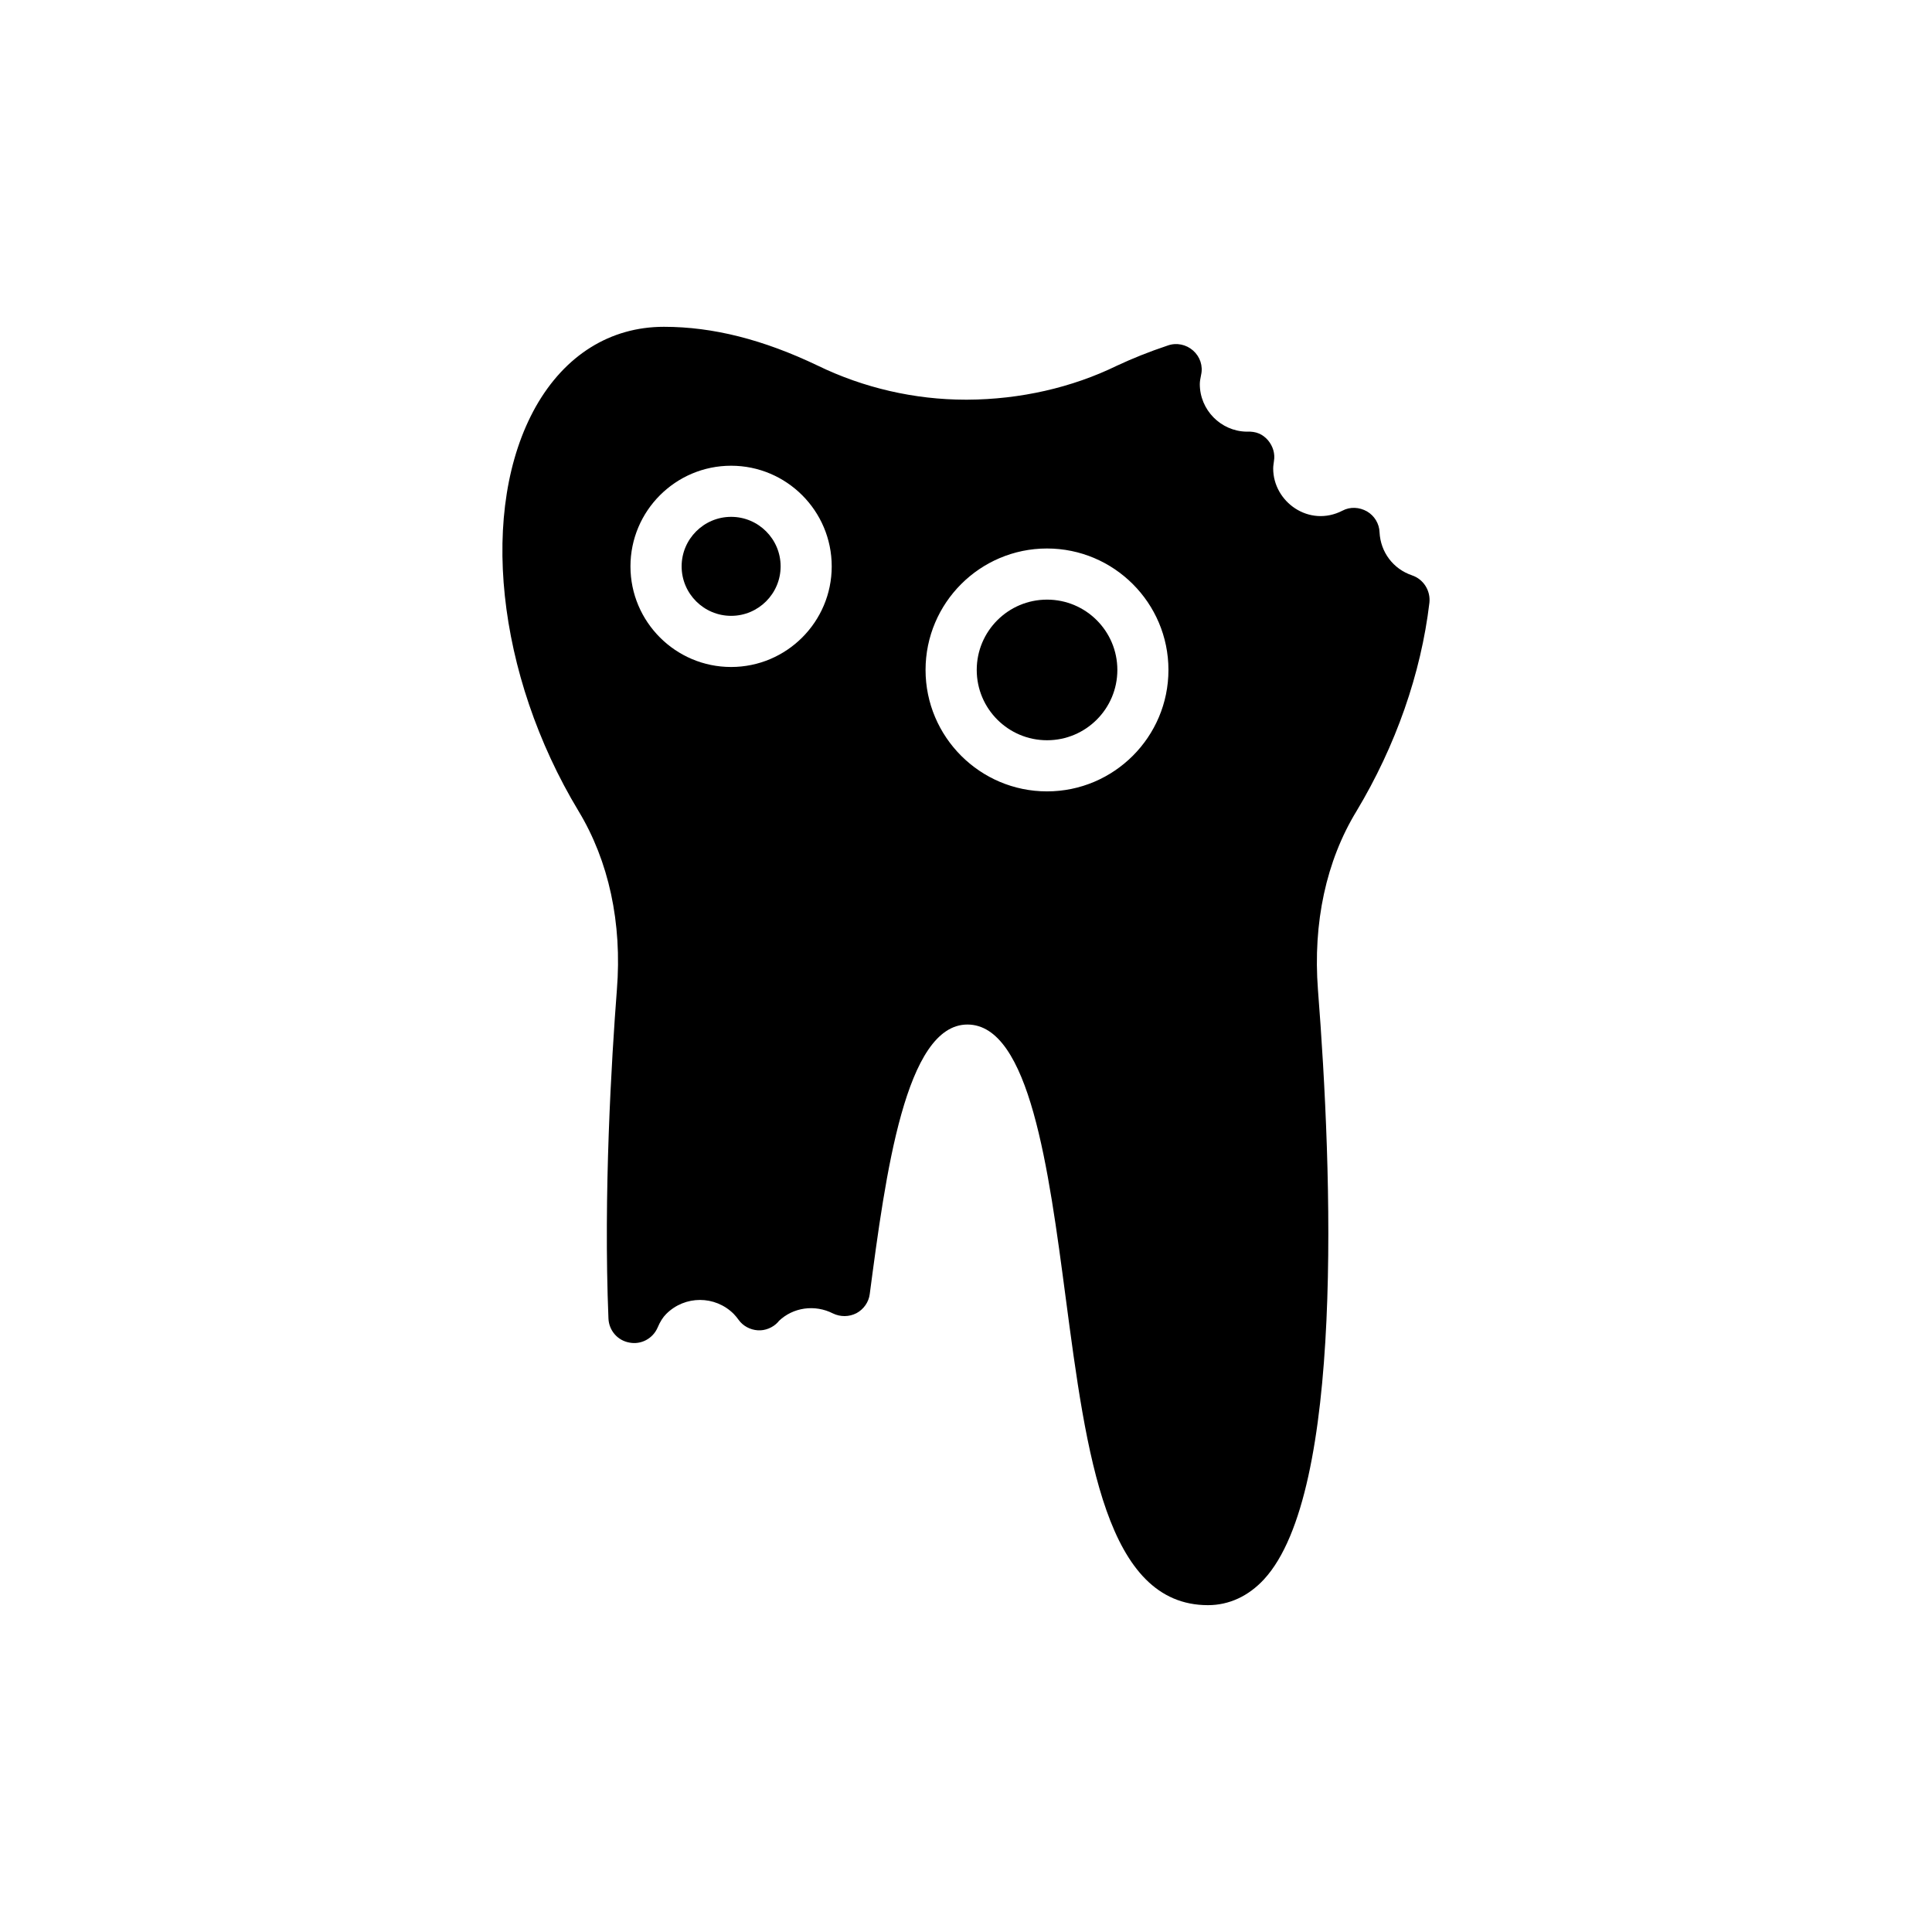 <?xml version="1.0" encoding="UTF-8"?>
<!-- Uploaded to: SVG Repo, www.svgrepo.com, Generator: SVG Repo Mixer Tools -->
<svg fill="#000000" width="800px" height="800px" version="1.1" viewBox="144 144 512 512" xmlns="http://www.w3.org/2000/svg">
 <g>
  <path d="m337.76 280.97c-7.231 0-13.121 5.887-13.121 13.121 0 7.231 5.887 13.113 13.121 13.113 7.231 0 13.113-5.883 13.113-13.113 0.004-7.234-5.879-13.121-13.113-13.121z"/>
  <path d="m440.11 321.54c0 10.289-8.34 18.633-18.633 18.633-10.289 0-18.633-8.344-18.633-18.633 0-10.289 8.344-18.633 18.633-18.633 10.293 0 18.633 8.344 18.633 18.633"/>
  <path d="m518.2 296.47c-5.016-1.695-8.332-6.164-8.605-11.383-0.066-2.305-1.355-4.406-3.32-5.555-2.031-1.152-4.473-1.289-6.504-0.203-8.809 4.539-18.363-2.305-18.363-11.18 0-0.68 0.137-1.355 0.203-1.965 0.34-1.965-0.27-3.93-1.559-5.488-1.422-1.625-3.117-2.438-5.758-2.305-6.773-0.137-12.332-5.758-12.332-12.602 0-0.68 0.137-1.422 0.34-2.441 0.543-2.371-0.27-4.809-2.102-6.438-1.828-1.625-4.402-2.168-6.707-1.355-5.082 1.695-9.418 3.457-13.484 5.352-11.926 5.828-25.68 8.945-39.637 9.012h-0.473c-13.484 0-27.035-3.117-39.164-9.012-14.43-6.91-27.777-10.301-40.789-10.301-14.23 0-26.223 7.519-33.945 21.141-15.176 26.965-10.504 71.008 11.316 107.19 7.996 13.211 11.586 29.609 10.164 47.359-1.422 18.43-3.59 54.203-2.234 87.133 0.137 3.184 2.438 5.828 5.555 6.367 3.051 0.609 6.164-1.016 7.453-3.93 0.68-1.625 1.422-2.777 2.305-3.66 4.945-4.945 12.941-4.945 17.887 0 0.473 0.473 0.879 1.016 1.289 1.559 1.152 1.625 3.051 2.641 5.082 2.777 1.898 0.137 3.996-0.676 5.352-2.168 0.066-0.066 0.137-0.137 0.203-0.27 3.793-3.66 9.555-4.473 14.363-2.031 1.965 0.949 4.269 0.949 6.234-0.066 1.898-1.016 3.254-2.914 3.523-5.082 4.199-31.844 9.484-71.414 25.883-71.414 16.465 0 21.547 38.348 26.02 72.227 5.555 42.008 10.773 81.645 37.738 81.645 5.555 0 10.707-2.371 14.84-6.844 21.273-23.035 18.09-107.8 14.297-156.24-1.355-17.75 2.168-34.148 10.23-47.359 10.367-17.277 17.074-36.383 19.309-55.219 0.336-3.18-1.562-6.231-4.609-7.246zm-180.45 24.289c-14.707 0-26.672-11.961-26.672-26.664 0-14.711 11.961-26.672 26.672-26.672 14.703 0 26.664 11.961 26.664 26.672 0.004 14.703-11.961 26.664-26.664 26.664zm83.715 32.965c-17.746 0-32.184-14.438-32.184-32.184 0-17.746 14.438-32.184 32.184-32.184s32.184 14.438 32.184 32.184c0 17.746-14.438 32.184-32.184 32.184z"/>
 </g>
</svg>